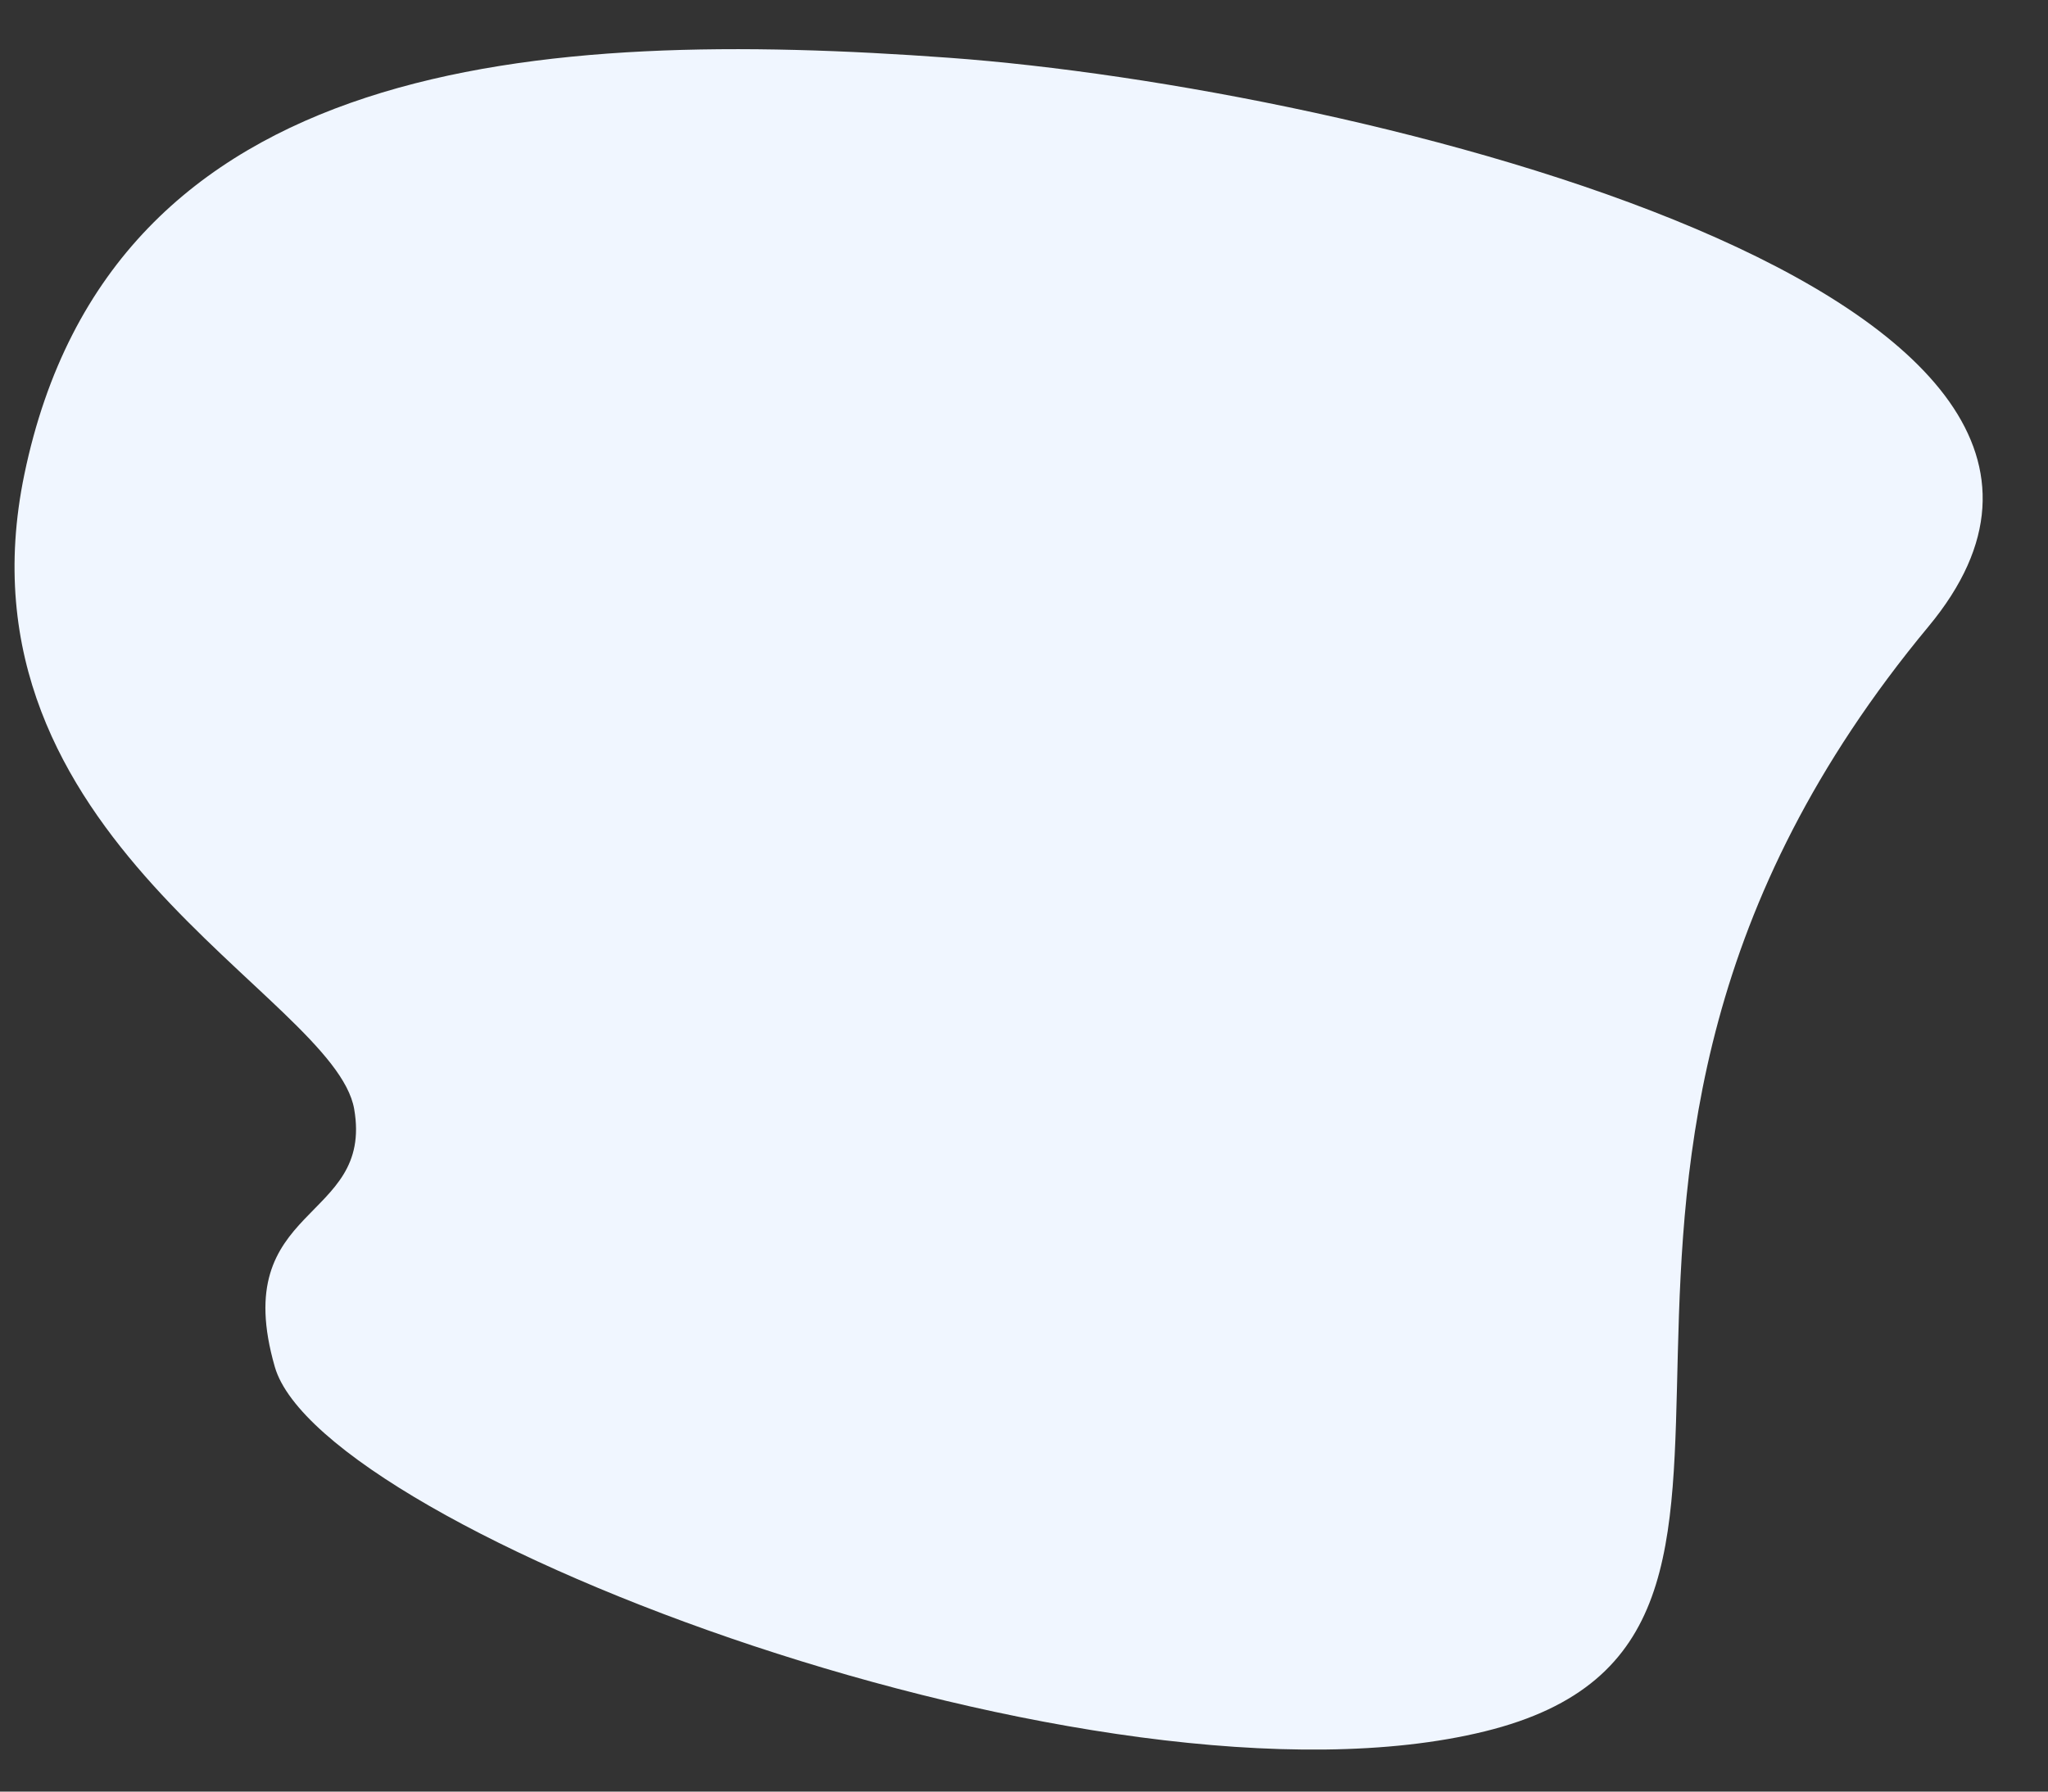<svg version="1.1" id="Ebene_1" xmlns="http://www.w3.org/2000/svg" xmlns:xlink="http://www.w3.org/1999/xlink" x="0px" y="0px" viewBox="0 0 800 700" style="enable-background:new 0 0 800 700;" xml:space="preserve"><rect x="0" y="0" width="800" height="700" fill="#333333" stroke="none"/><style type="text/css"> .st0{fill-rule:evenodd;clip-rule:evenodd;fill:#f0f6ff;} </style><path id="_x31_" class="st0" d="M107.35,534.05c-18.41-63.93,38.75-56.18,31-100.74C130.6,388.74-20.05,327.74,9.52,185.32 C43.53,21.44,211,10.95,370.84,22.58S861,115.07,753.33,244.77c-180.47,217.41-22.9,394.65-173.25,431.68 C429.97,713.42,125.76,597.98,107.35,534.05z"/></svg> 